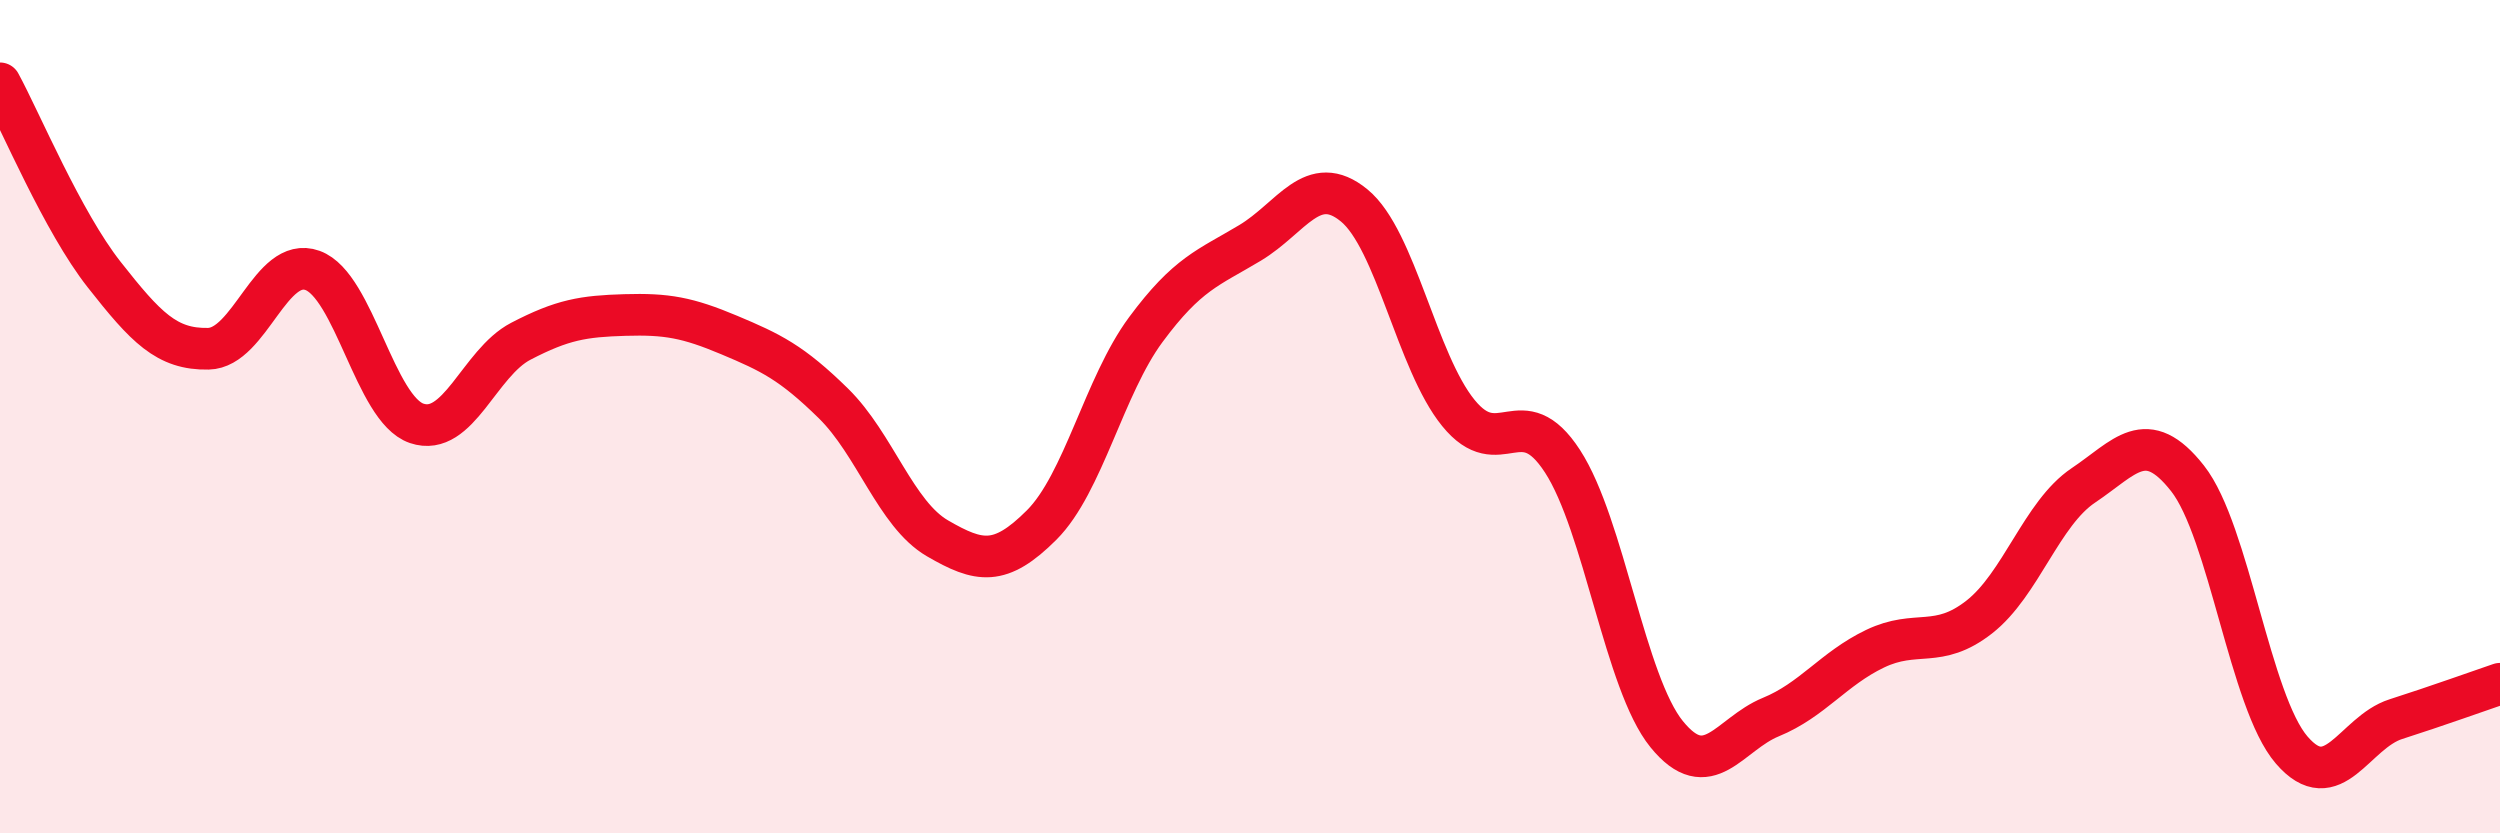 
    <svg width="60" height="20" viewBox="0 0 60 20" xmlns="http://www.w3.org/2000/svg">
      <path
        d="M 0,2 C 0.5,2.92 1.5,5.32 2.5,6.59 C 3.5,7.86 4,8.39 5,8.37 C 6,8.35 6.5,6.13 7.5,6.49 C 8.5,6.85 9,9.82 10,10.16 C 11,10.5 11.5,8.71 12.5,8.19 C 13.5,7.67 14,7.59 15,7.56 C 16,7.53 16.5,7.62 17.5,8.04 C 18.5,8.46 19,8.7 20,9.68 C 21,10.66 21.5,12.34 22.5,12.92 C 23.5,13.5 24,13.6 25,12.6 C 26,11.6 26.5,9.26 27.5,7.91 C 28.5,6.56 29,6.43 30,5.83 C 31,5.23 31.5,4.11 32.5,4.93 C 33.5,5.75 34,8.68 35,9.91 C 36,11.14 36.5,9.53 37.5,11.07 C 38.5,12.61 39,16.39 40,17.62 C 41,18.85 41.5,17.62 42.5,17.21 C 43.5,16.8 44,16.05 45,15.57 C 46,15.09 46.5,15.59 47.5,14.81 C 48.5,14.03 49,12.32 50,11.65 C 51,10.98 51.5,10.21 52.5,11.48 C 53.5,12.75 54,16.84 55,18 C 56,19.16 56.5,17.58 57.5,17.26 C 58.5,16.94 59.5,16.58 60,16.41L60 20L0 20Z"
        fill="#EB0A25"
        opacity="0.1"
        stroke-linecap="round"
        stroke-linejoin="round"
      />
      <path
        d="M 0,2 C 0.5,2.92 1.5,5.32 2.5,6.59 C 3.5,7.86 4,8.39 5,8.37 C 6,8.35 6.5,6.13 7.5,6.49 C 8.5,6.85 9,9.82 10,10.16 C 11,10.5 11.5,8.71 12.5,8.19 C 13.5,7.67 14,7.59 15,7.56 C 16,7.53 16.5,7.62 17.5,8.04 C 18.5,8.46 19,8.7 20,9.68 C 21,10.66 21.5,12.34 22.5,12.92 C 23.5,13.5 24,13.6 25,12.6 C 26,11.6 26.5,9.26 27.5,7.91 C 28.5,6.56 29,6.43 30,5.83 C 31,5.23 31.5,4.11 32.5,4.93 C 33.5,5.75 34,8.68 35,9.91 C 36,11.14 36.5,9.53 37.5,11.07 C 38.5,12.61 39,16.39 40,17.62 C 41,18.85 41.5,17.62 42.5,17.21 C 43.5,16.8 44,16.05 45,15.57 C 46,15.09 46.5,15.59 47.5,14.81 C 48.5,14.03 49,12.32 50,11.65 C 51,10.98 51.5,10.21 52.5,11.48 C 53.5,12.75 54,16.84 55,18 C 56,19.16 56.5,17.58 57.5,17.26 C 58.5,16.94 59.5,16.58 60,16.41"
        stroke="#EB0A25"
        stroke-width="1"
        fill="none"
        stroke-linecap="round"
        stroke-linejoin="round"
      />
    </svg>
  